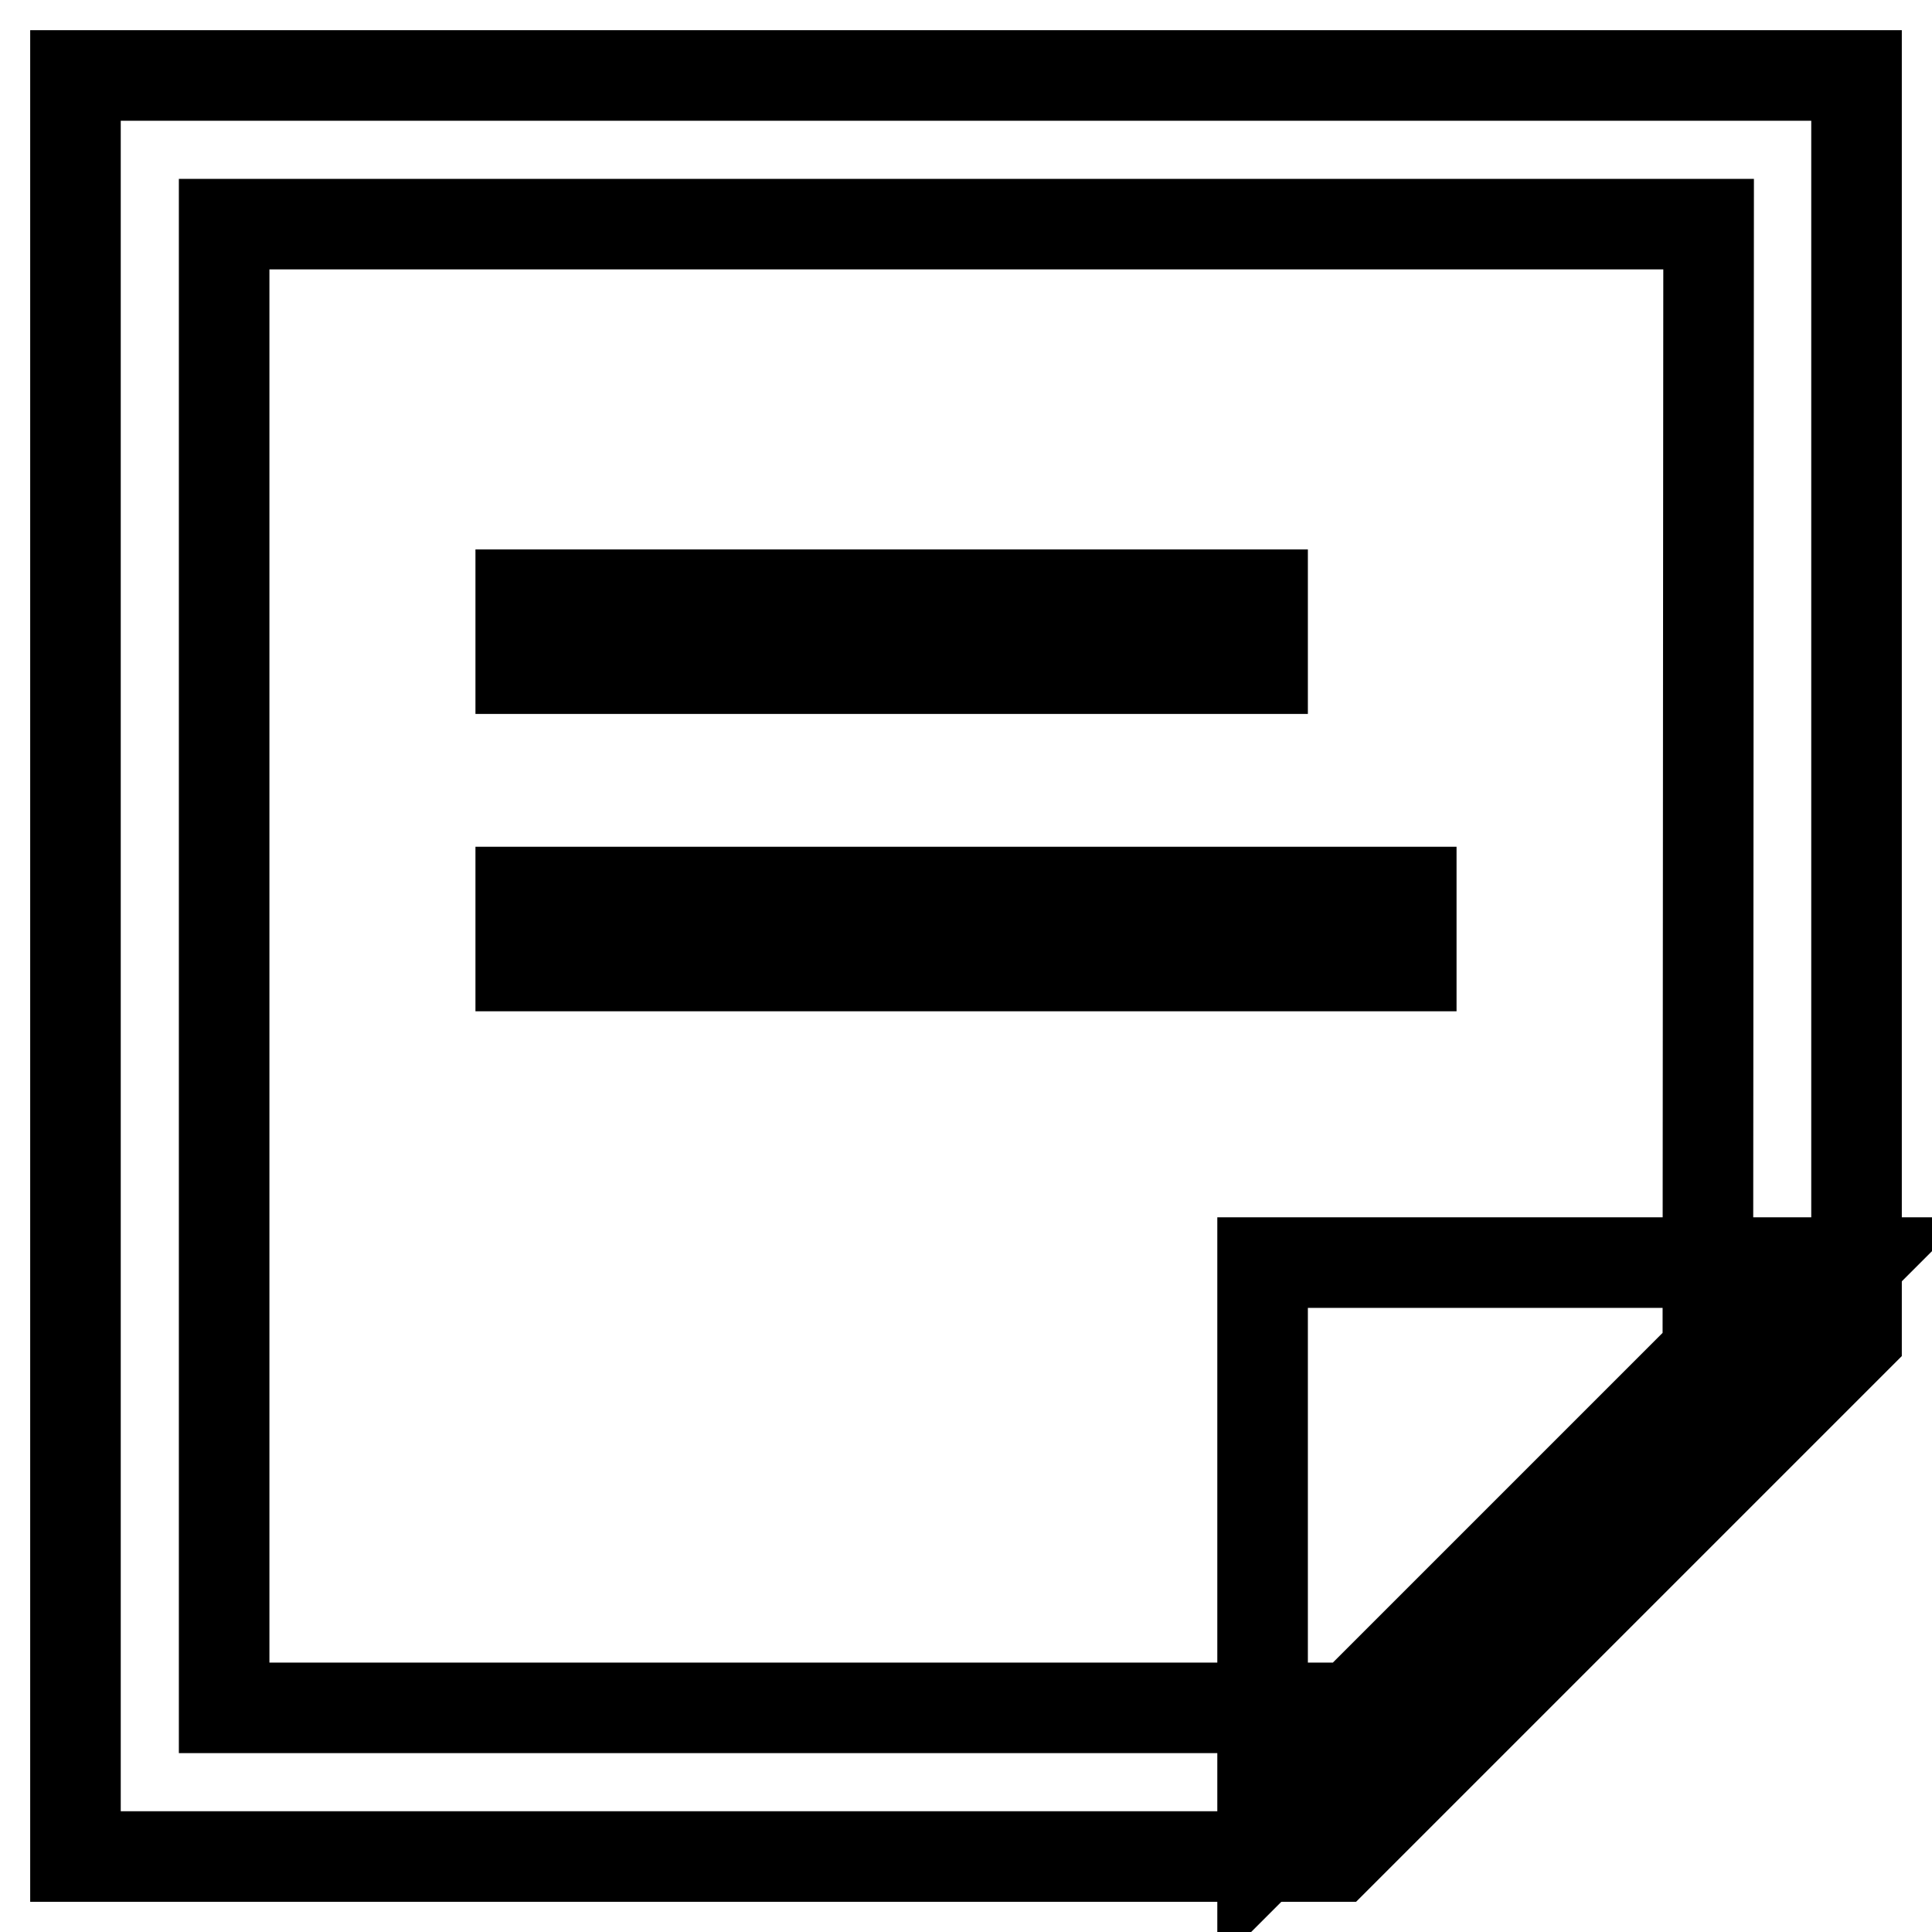 <?xml version="1.0" encoding="utf-8"?>
<!-- Svg Vector Icons : http://www.onlinewebfonts.com/icon -->
<!DOCTYPE svg PUBLIC "-//W3C//DTD SVG 1.1//EN" "http://www.w3.org/Graphics/SVG/1.1/DTD/svg11.dtd">
<svg version="1.1" xmlns="http://www.w3.org/2000/svg" xmlns:xlink="http://www.w3.org/1999/xlink" x="0px" y="0px" viewBox="0 0 256 256" enable-background="new 0 0 256 256" xml:space="preserve">
<g><g><path stroke-width="12" fill-opacity="0" stroke="#000000"  d="M246,177.2V10H10v236h167.2L246,177.2z M226.3,179.1l-47.2,47.2H29.7V29.7h196.7L226.3,179.1L226.3,179.1z"/><path stroke-width="12" fill-opacity="0" stroke="#000000"  d="M167.3,246v-78.7H246L167.3,246z"/><path stroke-width="12" fill-opacity="0" stroke="#000000"  d="M69,78.8h98.3v9.8H69V78.8L69,78.8z"/><path stroke-width="12" fill-opacity="0" stroke="#000000"  d="M69,118.2h118v9.8H69V118.2z"/></g></g>
</svg>